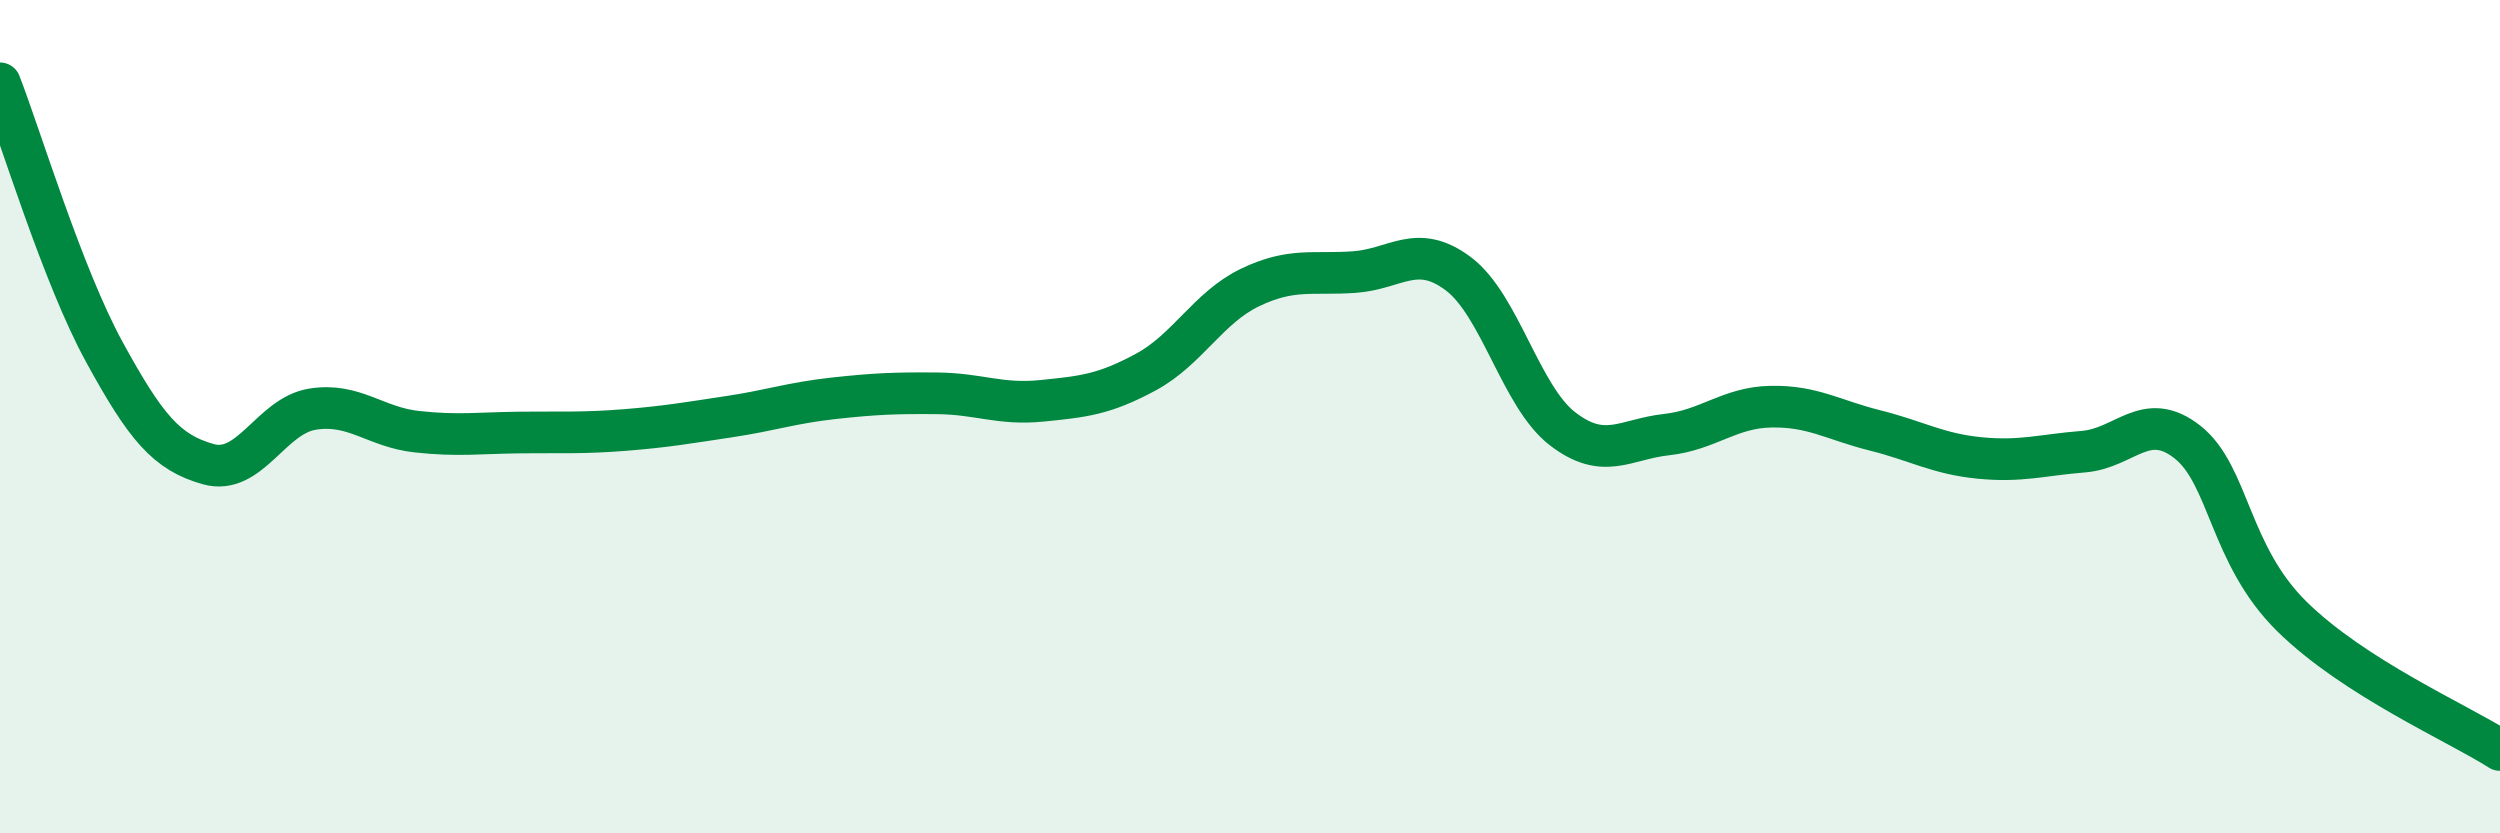 
    <svg width="60" height="20" viewBox="0 0 60 20" xmlns="http://www.w3.org/2000/svg">
      <path
        d="M 0,2 C 0.5,3.29 1.5,6.61 2.5,8.44 C 3.5,10.27 4,10.86 5,11.14 C 6,11.42 6.5,9.98 7.5,9.82 C 8.5,9.66 9,10.25 10,10.36 C 11,10.47 11.5,10.39 12.5,10.38 C 13.5,10.37 14,10.4 15,10.32 C 16,10.24 16.5,10.15 17.5,10 C 18.5,9.85 19,9.67 20,9.56 C 21,9.45 21.5,9.43 22.5,9.44 C 23.5,9.45 24,9.72 25,9.62 C 26,9.52 26.5,9.47 27.5,8.93 C 28.5,8.39 29,7.38 30,6.9 C 31,6.42 31.5,6.6 32.5,6.53 C 33.5,6.46 34,5.82 35,6.57 C 36,7.32 36.5,9.52 37.5,10.29 C 38.5,11.06 39,10.54 40,10.43 C 41,10.32 41.5,9.78 42.5,9.76 C 43.5,9.74 44,10.08 45,10.33 C 46,10.58 46.5,10.89 47.5,10.99 C 48.5,11.09 49,10.92 50,10.84 C 51,10.76 51.5,9.82 52.5,10.61 C 53.5,11.4 53.5,13.31 55,14.79 C 56.5,16.27 59,17.36 60,18L60 20L0 20Z"
        fill="#008740"
        opacity="0.1"
        stroke-linecap="round"
        stroke-linejoin="round"
      />
      <path
        d="M 0,2 C 0.5,3.29 1.5,6.61 2.5,8.44 C 3.5,10.27 4,10.86 5,11.14 C 6,11.42 6.5,9.98 7.5,9.82 C 8.5,9.66 9,10.25 10,10.36 C 11,10.47 11.5,10.39 12.5,10.38 C 13.5,10.37 14,10.4 15,10.32 C 16,10.24 16.5,10.15 17.5,10 C 18.5,9.85 19,9.67 20,9.56 C 21,9.45 21.5,9.43 22.5,9.44 C 23.5,9.45 24,9.72 25,9.62 C 26,9.52 26.5,9.47 27.5,8.93 C 28.5,8.39 29,7.38 30,6.9 C 31,6.42 31.5,6.6 32.5,6.53 C 33.5,6.46 34,5.82 35,6.57 C 36,7.32 36.5,9.52 37.5,10.29 C 38.5,11.06 39,10.54 40,10.43 C 41,10.32 41.5,9.78 42.5,9.76 C 43.5,9.74 44,10.08 45,10.33 C 46,10.58 46.5,10.89 47.5,10.99 C 48.5,11.09 49,10.92 50,10.84 C 51,10.76 51.5,9.82 52.5,10.61 C 53.5,11.4 53.5,13.31 55,14.79 C 56.5,16.27 59,17.36 60,18"
        stroke="#008740"
        stroke-width="1"
        fill="none"
        stroke-linecap="round"
        stroke-linejoin="round"
      />
    </svg>
  